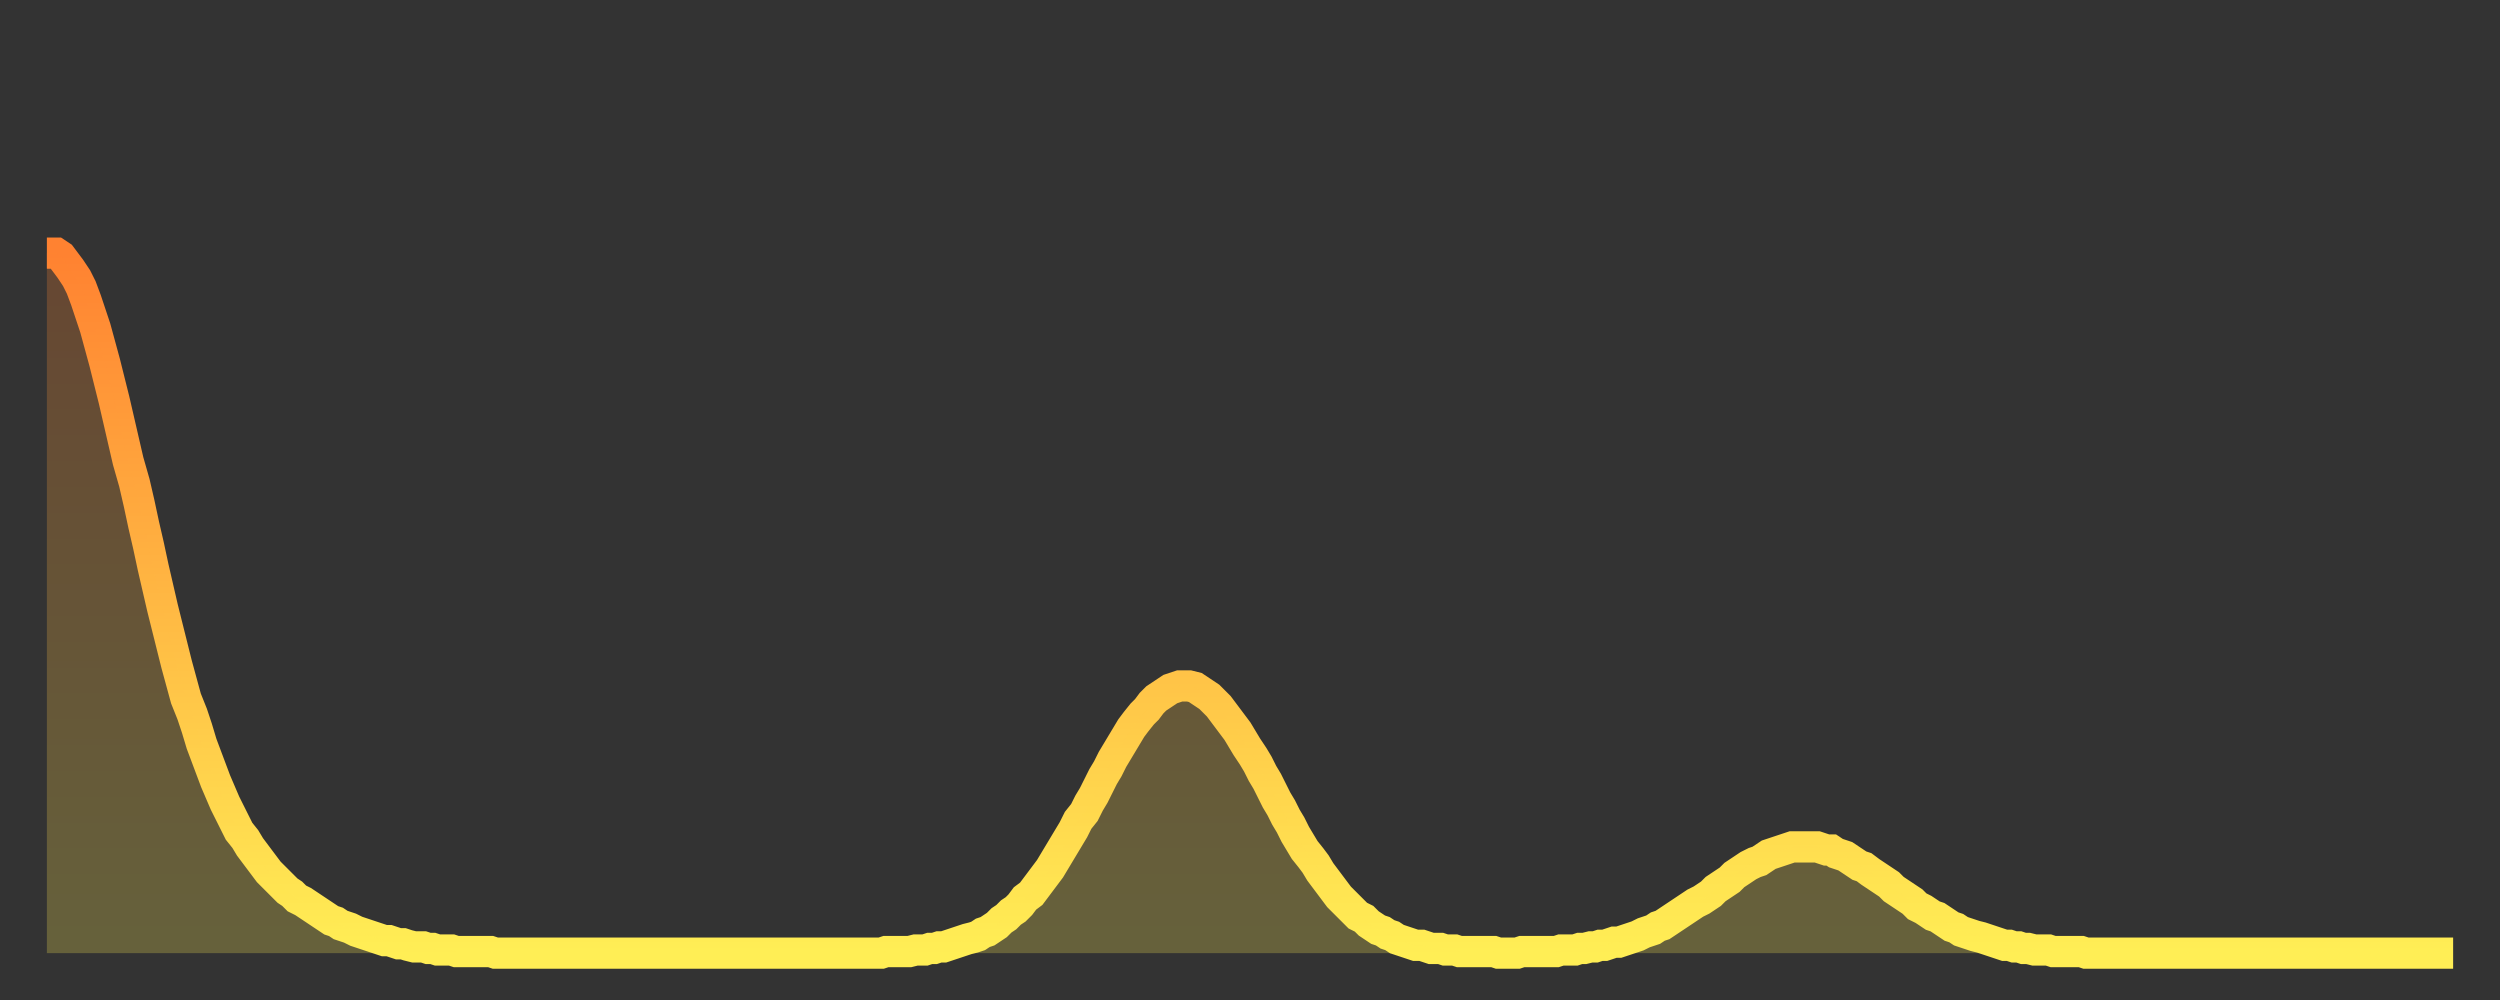 <?xml version="1.0" encoding="utf-8" ?>
<svg baseProfile="full" height="64" version="1.1" width="160" xmlns="http://www.w3.org/2000/svg" xmlns:ev="http://www.w3.org/2001/xml-events" xmlns:xlink="http://www.w3.org/1999/xlink"><rect width="100%" height="100%" fill="#333333" stroke="none"/><defs><linearGradient id="id572038" x1="0" x2="0" y1="0" y2="1"><stop offset="0%" stop-color="#ff8231" /><stop offset="50%" stop-color="#ffb843" /><stop offset="100%" stop-color="#ffee55" /></linearGradient></defs><g transform="translate(3,3)"><g><path d="M 0.0 13.2 0.3 13.2 0.6 13.2 0.9 13.4 1.2 13.8 1.5 14.2 1.9 14.8 2.2 15.4 2.5 16.2 2.8 17.1 3.1 18.0 3.4 19.1 3.7 20.2 4.0 21.4 4.3 22.6 4.6 23.9 4.9 25.2 5.2 26.5 5.6 27.9 5.9 29.2 6.2 30.6 6.5 31.9 6.8 33.3 7.1 34.6 7.4 35.9 7.7 37.1 8.0 38.3 8.3 39.5 8.6 40.6 8.9 41.7 9.3 42.7 9.6 43.6 9.9 44.6 10.2 45.4 10.5 46.2 10.8 47.0 11.1 47.7 11.4 48.4 11.7 49.0 12.0 49.6 12.3 50.2 12.7 50.7 13.0 51.2 13.3 51.6 13.6 52.0 13.9 52.4 14.2 52.8 14.5 53.1 14.8 53.4 15.1 53.7 15.4 54.0 15.7 54.2 16.0 54.5 16.4 54.7 16.7 54.9 17.0 55.1 17.3 55.3 17.6 55.5 17.9 55.7 18.2 55.9 18.5 56.0 18.8 56.2 19.1 56.3 19.4 56.4 19.8 56.6 20.1 56.7 20.4 56.8 20.7 56.9 21.0 57.0 21.3 57.1 21.6 57.2 21.9 57.2 22.2 57.3 22.5 57.4 22.8 57.4 23.1 57.5 23.5 57.6 23.8 57.6 24.1 57.6 24.4 57.7 24.7 57.7 25.0 57.8 25.3 57.8 25.6 57.8 25.9 57.8 26.2 57.9 26.5 57.9 26.8 57.9 27.2 57.9 27.5 57.9 27.8 57.9 28.1 57.9 28.4 57.9 28.7 58.0 29.0 58.0 29.3 58.0 29.6 58.0 29.9 58.0 30.2 58.0 30.6 58.0 30.9 58.0 31.2 58.0 31.5 58.0 31.8 58.0 32.1 58.0 32.4 58.0 32.7 58.0 33.0 58.0 33.3 58.0 33.6 58.0 33.9 58.0 34.3 58.0 34.6 58.0 34.9 58.0 35.2 58.0 35.5 58.0 35.8 58.0 36.1 58.0 36.4 58.0 36.7 58.0 37.0 58.0 37.3 58.0 37.7 58.0 38.0 58.0 38.3 58.0 38.6 58.0 38.9 58.0 39.2 58.0 39.5 58.0 39.8 58.0 40.1 58.0 40.4 58.0 40.7 58.0 41.0 58.0 41.4 58.0 41.7 58.0 42.0 58.0 42.3 58.0 42.6 58.0 42.9 58.0 43.2 58.0 43.5 58.0 43.8 58.0 44.1 58.0 44.4 58.0 44.7 58.0 45.1 58.0 45.4 58.0 45.7 58.0 46.0 58.0 46.3 58.0 46.6 58.0 46.9 58.0 47.2 58.0 47.5 58.0 47.8 58.0 48.1 58.0 48.5 58.0 48.8 58.0 49.1 58.0 49.4 58.0 49.7 58.0 50.0 58.0 50.3 58.0 50.6 58.0 50.9 58.0 51.2 58.0 51.5 58.0 51.8 58.0 52.2 58.0 52.5 58.0 52.8 58.0 53.1 58.0 53.4 58.0 53.7 57.9 54.0 57.9 54.3 57.9 54.6 57.9 54.9 57.9 55.2 57.9 55.6 57.8 55.9 57.8 56.2 57.8 56.5 57.7 56.8 57.7 57.1 57.6 57.4 57.6 57.7 57.5 58.0 57.4 58.3 57.3 58.6 57.2 58.9 57.1 59.3 57.0 59.6 56.9 59.9 56.7 60.2 56.6 60.5 56.4 60.8 56.2 61.1 55.9 61.4 55.7 61.7 55.4 62.0 55.2 62.3 54.9 62.6 54.5 63.0 54.2 63.3 53.8 63.6 53.4 63.9 53.0 64.2 52.6 64.5 52.1 64.8 51.6 65.1 51.1 65.4 50.6 65.7 50.1 66.0 49.5 66.4 49.0 66.7 48.4 67.0 47.9 67.3 47.3 67.6 46.7 67.9 46.2 68.2 45.6 68.5 45.1 68.8 44.6 69.1 44.1 69.4 43.6 69.7 43.2 70.1 42.7 70.4 42.4 70.7 42.0 71.0 41.7 71.3 41.5 71.6 41.3 71.9 41.1 72.2 41.0 72.5 40.9 72.8 40.9 73.1 40.9 73.5 41.0 73.8 41.2 74.1 41.4 74.4 41.6 74.7 41.9 75.0 42.2 75.3 42.6 75.6 43.0 75.9 43.4 76.2 43.8 76.5 44.3 76.8 44.8 77.2 45.4 77.5 45.9 77.8 46.5 78.1 47.0 78.4 47.6 78.7 48.2 79.0 48.7 79.3 49.3 79.6 49.8 79.9 50.4 80.2 50.9 80.5 51.4 80.9 51.9 81.2 52.3 81.5 52.8 81.8 53.2 82.1 53.6 82.4 54.0 82.7 54.4 83.0 54.7 83.3 55.0 83.6 55.3 83.9 55.6 84.3 55.8 84.6 56.1 84.9 56.3 85.2 56.5 85.5 56.6 85.8 56.8 86.1 56.9 86.4 57.1 86.7 57.2 87.0 57.3 87.3 57.4 87.6 57.5 88.0 57.5 88.3 57.6 88.6 57.7 88.9 57.7 89.2 57.7 89.5 57.8 89.8 57.8 90.1 57.8 90.4 57.9 90.7 57.9 91.0 57.9 91.4 57.9 91.7 57.9 92.0 57.9 92.3 57.9 92.6 57.9 92.9 58.0 93.2 58.0 93.5 58.0 93.8 58.0 94.1 58.0 94.4 57.9 94.7 57.9 95.1 57.9 95.4 57.9 95.7 57.9 96.0 57.9 96.3 57.9 96.6 57.9 96.9 57.8 97.2 57.8 97.5 57.8 97.8 57.8 98.1 57.7 98.4 57.7 98.8 57.6 99.1 57.6 99.4 57.5 99.7 57.5 100.0 57.4 100.3 57.3 100.6 57.3 100.9 57.2 101.2 57.1 101.5 57.0 101.8 56.9 102.2 56.7 102.5 56.6 102.8 56.5 103.1 56.3 103.4 56.2 103.7 56.0 104.0 55.8 104.3 55.6 104.6 55.4 104.9 55.2 105.2 55.0 105.5 54.8 105.9 54.6 106.2 54.4 106.5 54.2 106.8 53.9 107.1 53.7 107.4 53.5 107.7 53.3 108.0 53.0 108.3 52.8 108.6 52.6 108.9 52.4 109.3 52.2 109.6 52.1 109.9 51.9 110.2 51.7 110.5 51.6 110.8 51.5 111.1 51.4 111.4 51.3 111.7 51.2 112.0 51.2 112.3 51.2 112.6 51.2 113.0 51.2 113.3 51.2 113.6 51.3 113.9 51.4 114.2 51.4 114.5 51.6 114.8 51.7 115.1 51.8 115.4 52.0 115.7 52.2 116.0 52.4 116.3 52.5 116.7 52.8 117.0 53.0 117.3 53.2 117.6 53.4 117.9 53.6 118.2 53.9 118.5 54.1 118.8 54.3 119.1 54.5 119.4 54.7 119.7 55.0 120.1 55.2 120.4 55.4 120.7 55.6 121.0 55.7 121.3 55.9 121.6 56.1 121.9 56.3 122.2 56.4 122.5 56.6 122.8 56.7 123.1 56.8 123.4 56.9 123.8 57.0 124.1 57.1 124.4 57.2 124.7 57.3 125.0 57.4 125.3 57.5 125.6 57.5 125.9 57.6 126.2 57.6 126.5 57.7 126.8 57.7 127.2 57.8 127.5 57.8 127.8 57.8 128.1 57.8 128.4 57.9 128.7 57.9 129.0 57.9 129.3 57.9 129.6 57.9 129.9 57.9 130.2 57.9 130.5 58.0 130.9 58.0 131.2 58.0 131.5 58.0 131.8 58.0 132.1 58.0 132.4 58.0 132.7 58.0 133.0 58.0 133.3 58.0 133.6 58.0 133.9 58.0 134.2 58.0 134.6 58.0 134.9 58.0 135.2 58.0 135.5 58.0 135.8 58.0 136.1 58.0 136.4 58.0 136.7 58.0 137.0 58.0 137.3 58.0 137.6 58.0 138.0 58.0 138.3 58.0 138.6 58.0 138.9 58.0 139.2 58.0 139.5 58.0 139.8 58.0 140.1 58.0 140.4 58.0 140.7 58.0 141.0 58.0 141.3 58.0 141.7 58.0 142.0 58.0 142.3 58.0 142.6 58.0 142.9 58.0 143.2 58.0 143.5 58.0 143.8 58.0 144.1 58.0 144.4 58.0 144.7 58.0 145.1 58.0 145.4 58.0 145.7 58.0 146.0 58.0 146.3 58.0 146.6 58.0 146.9 58.0 147.2 58.0 147.5 58.0 147.8 58.0 148.1 58.0 148.4 58.0 148.8 58.0 149.1 58.0 149.4 58.0 149.7 58.0 150.0 58.0 150.3 58.0 150.6 58.0 150.9 58.0 151.2 58.0 151.5 58.0 151.8 58.0 152.1 58.0 152.5 58.0 152.8 58.0 153.1 58.0 153.4 58.0 153.7 58.0 154.0 58.0" fill="none" id="graph-curve" opacity="1" stroke="url(#id572038)" stroke-width="2" /><path d="M 0 58 L 0.0 13.2 0.3 13.2 0.6 13.2 0.9 13.4 1.2 13.8 1.5 14.2 1.9 14.8 2.2 15.4 2.5 16.2 2.8 17.1 3.1 18.0 3.4 19.1 3.7 20.2 4.0 21.4 4.3 22.6 4.6 23.9 4.9 25.2 5.2 26.5 5.6 27.9 5.9 29.2 6.2 30.6 6.5 31.9 6.8 33.3 7.1 34.6 7.4 35.9 7.7 37.1 8.0 38.3 8.3 39.5 8.6 40.6 8.9 41.7 9.3 42.7 9.6 43.6 9.9 44.6 10.2 45.4 10.5 46.2 10.8 47.0 11.1 47.7 11.4 48.4 11.7 49.0 12.0 49.6 12.3 50.2 12.7 50.7 13.0 51.2 13.3 51.6 13.6 52.0 13.9 52.4 14.2 52.8 14.5 53.1 14.8 53.4 15.1 53.7 15.4 54.0 15.7 54.2 16.0 54.5 16.4 54.7 16.7 54.9 17.0 55.1 17.3 55.3 17.6 55.5 17.9 55.7 18.2 55.9 18.5 56.0 18.8 56.2 19.1 56.3 19.4 56.4 19.8 56.6 20.1 56.7 20.4 56.8 20.7 56.9 21.0 57.0 21.3 57.1 21.6 57.2 21.9 57.2 22.2 57.3 22.5 57.4 22.8 57.4 23.1 57.5 23.5 57.6 23.8 57.6 24.1 57.6 24.4 57.7 24.7 57.7 25.0 57.8 25.3 57.8 25.6 57.8 25.9 57.8 26.2 57.9 26.5 57.9 26.8 57.9 27.2 57.9 27.5 57.9 27.8 57.9 28.1 57.9 28.4 57.9 28.7 58.0 29.0 58.0 29.3 58.0 29.6 58.0 29.9 58.0 30.2 58.0 30.6 58.0 30.9 58.0 31.2 58.0 31.5 58.0 31.8 58.0 32.1 58.0 32.4 58.0 32.7 58.0 33.0 58.0 33.3 58.0 33.6 58.0 33.9 58.0 34.3 58.0 34.6 58.0 34.9 58.0 35.2 58.0 35.5 58.0 35.8 58.0 36.1 58.0 36.4 58.0 36.7 58.0 37.0 58.0 37.3 58.0 37.7 58.0 38.0 58.0 38.3 58.0 38.6 58.0 38.9 58.0 39.2 58.0 39.5 58.0 39.8 58.0 40.1 58.0 40.4 58.0 40.7 58.0 41.0 58.0 41.4 58.0 41.7 58.0 42.0 58.0 42.3 58.0 42.6 58.0 42.9 58.0 43.2 58.0 43.5 58.0 43.8 58.0 44.1 58.0 44.4 58.0 44.7 58.0 45.1 58.0 45.4 58.0 45.7 58.0 46.0 58.0 46.3 58.0 46.6 58.0 46.9 58.0 47.2 58.0 47.5 58.0 47.8 58.0 48.1 58.0 48.5 58.0 48.8 58.0 49.1 58.0 49.4 58.0 49.7 58.0 50.0 58.0 50.3 58.0 50.6 58.0 50.9 58.0 51.2 58.0 51.5 58.0 51.8 58.0 52.2 58.0 52.5 58.0 52.8 58.0 53.1 58.0 53.4 58.0 53.7 57.9 54.0 57.9 54.3 57.9 54.6 57.9 54.9 57.9 55.2 57.9 55.6 57.8 55.9 57.8 56.2 57.8 56.5 57.7 56.8 57.7 57.1 57.6 57.4 57.6 57.7 57.5 58.0 57.4 58.3 57.3 58.6 57.2 58.9 57.1 59.3 57.0 59.6 56.9 59.9 56.7 60.2 56.6 60.5 56.4 60.8 56.2 61.1 55.9 61.4 55.7 61.7 55.4 62.0 55.2 62.3 54.9 62.6 54.5 63.0 54.2 63.3 53.8 63.6 53.4 63.9 53.0 64.2 52.6 64.5 52.1 64.8 51.6 65.1 51.1 65.4 50.6 65.7 50.1 66.0 49.5 66.4 49.0 66.7 48.4 67.0 47.9 67.3 47.3 67.6 46.7 67.9 46.2 68.2 45.6 68.5 45.1 68.8 44.6 69.1 44.1 69.4 43.6 69.7 43.2 70.1 42.7 70.4 42.4 70.7 42.0 71.0 41.7 71.3 41.5 71.6 41.3 71.9 41.1 72.2 41.0 72.5 40.9 72.8 40.9 73.1 40.9 73.5 41.0 73.8 41.2 74.1 41.4 74.4 41.6 74.7 41.9 75.0 42.2 75.3 42.6 75.6 43.0 75.9 43.4 76.2 43.8 76.5 44.3 76.8 44.8 77.2 45.4 77.5 45.9 77.8 46.5 78.1 47.0 78.4 47.6 78.7 48.2 79.0 48.7 79.3 49.3 79.6 49.8 79.9 50.4 80.2 50.9 80.5 51.4 80.9 51.9 81.2 52.3 81.5 52.8 81.8 53.2 82.1 53.6 82.4 54.0 82.7 54.4 83.0 54.7 83.3 55.0 83.6 55.3 83.9 55.6 84.3 55.8 84.6 56.1 84.9 56.3 85.2 56.5 85.5 56.6 85.8 56.8 86.1 56.9 86.4 57.1 86.7 57.2 87.0 57.3 87.3 57.4 87.6 57.5 88.0 57.5 88.3 57.6 88.6 57.7 88.9 57.7 89.2 57.7 89.5 57.8 89.8 57.8 90.1 57.8 90.4 57.9 90.7 57.9 91.0 57.9 91.4 57.9 91.7 57.9 92.0 57.9 92.3 57.9 92.6 57.9 92.9 58.0 93.2 58.0 93.5 58.0 93.8 58.0 94.1 58.0 94.4 57.9 94.7 57.9 95.1 57.9 95.4 57.9 95.7 57.9 96.0 57.9 96.3 57.9 96.6 57.9 96.9 57.8 97.2 57.8 97.5 57.8 97.8 57.8 98.1 57.7 98.4 57.7 98.8 57.6 99.1 57.6 99.4 57.5 99.7 57.5 100.0 57.4 100.3 57.3 100.6 57.3 100.9 57.2 101.2 57.1 101.5 57.0 101.8 56.9 102.2 56.7 102.5 56.6 102.8 56.5 103.1 56.3 103.4 56.2 103.7 56.0 104.0 55.8 104.3 55.6 104.6 55.4 104.9 55.2 105.2 55.0 105.5 54.8 105.9 54.6 106.2 54.4 106.5 54.2 106.8 53.9 107.1 53.7 107.4 53.5 107.7 53.3 108.0 53.0 108.3 52.8 108.6 52.6 108.9 52.4 109.3 52.2 109.6 52.1 109.9 51.9 110.2 51.7 110.5 51.6 110.8 51.5 111.1 51.4 111.4 51.3 111.7 51.2 112.0 51.2 112.3 51.2 112.6 51.2 113.0 51.2 113.3 51.2 113.6 51.3 113.9 51.4 114.2 51.4 114.5 51.6 114.8 51.7 115.1 51.8 115.4 52.0 115.7 52.2 116.0 52.4 116.3 52.5 116.7 52.8 117.0 53.0 117.3 53.2 117.6 53.4 117.9 53.6 118.2 53.9 118.5 54.1 118.8 54.3 119.1 54.5 119.4 54.7 119.7 55.0 120.1 55.2 120.4 55.4 120.7 55.6 121.0 55.7 121.3 55.9 121.6 56.1 121.9 56.3 122.2 56.4 122.5 56.6 122.8 56.7 123.1 56.8 123.4 56.9 123.8 57.0 124.1 57.1 124.4 57.2 124.7 57.3 125.0 57.4 125.3 57.5 125.6 57.5 125.9 57.6 126.2 57.6 126.5 57.7 126.8 57.7 127.2 57.8 127.5 57.8 127.8 57.8 128.1 57.8 128.4 57.9 128.7 57.9 129.0 57.9 129.3 57.9 129.6 57.9 129.9 57.9 130.2 57.9 130.5 58.0 130.9 58.0 131.2 58.0 131.5 58.0 131.8 58.0 132.1 58.0 132.4 58.0 132.7 58.0 133.0 58.0 133.3 58.0 133.6 58.0 133.9 58.0 134.2 58.0 134.6 58.0 134.9 58.0 135.2 58.0 135.5 58.0 135.8 58.0 136.1 58.0 136.4 58.0 136.7 58.0 137.0 58.0 137.3 58.0 137.6 58.0 138.0 58.0 138.3 58.0 138.6 58.0 138.9 58.0 139.2 58.0 139.5 58.0 139.8 58.0 140.1 58.0 140.4 58.0 140.7 58.0 141.0 58.0 141.3 58.0 141.7 58.0 142.0 58.0 142.3 58.0 142.6 58.0 142.9 58.0 143.2 58.0 143.5 58.0 143.8 58.0 144.1 58.0 144.4 58.0 144.7 58.0 145.1 58.0 145.4 58.0 145.7 58.0 146.0 58.0 146.3 58.0 146.6 58.0 146.9 58.0 147.2 58.0 147.5 58.0 147.8 58.0 148.1 58.0 148.4 58.0 148.8 58.0 149.1 58.0 149.4 58.0 149.7 58.0 150.0 58.0 150.3 58.0 150.6 58.0 150.9 58.0 151.2 58.0 151.5 58.0 151.8 58.0 152.1 58.0 152.5 58.0 152.8 58.0 153.1 58.0 153.4 58.0 153.7 58.0 154.0 58.0 154 58" fill="url(#id572038)" fill-opacity=".25" id="graph-shadow" /></g></g></svg>
